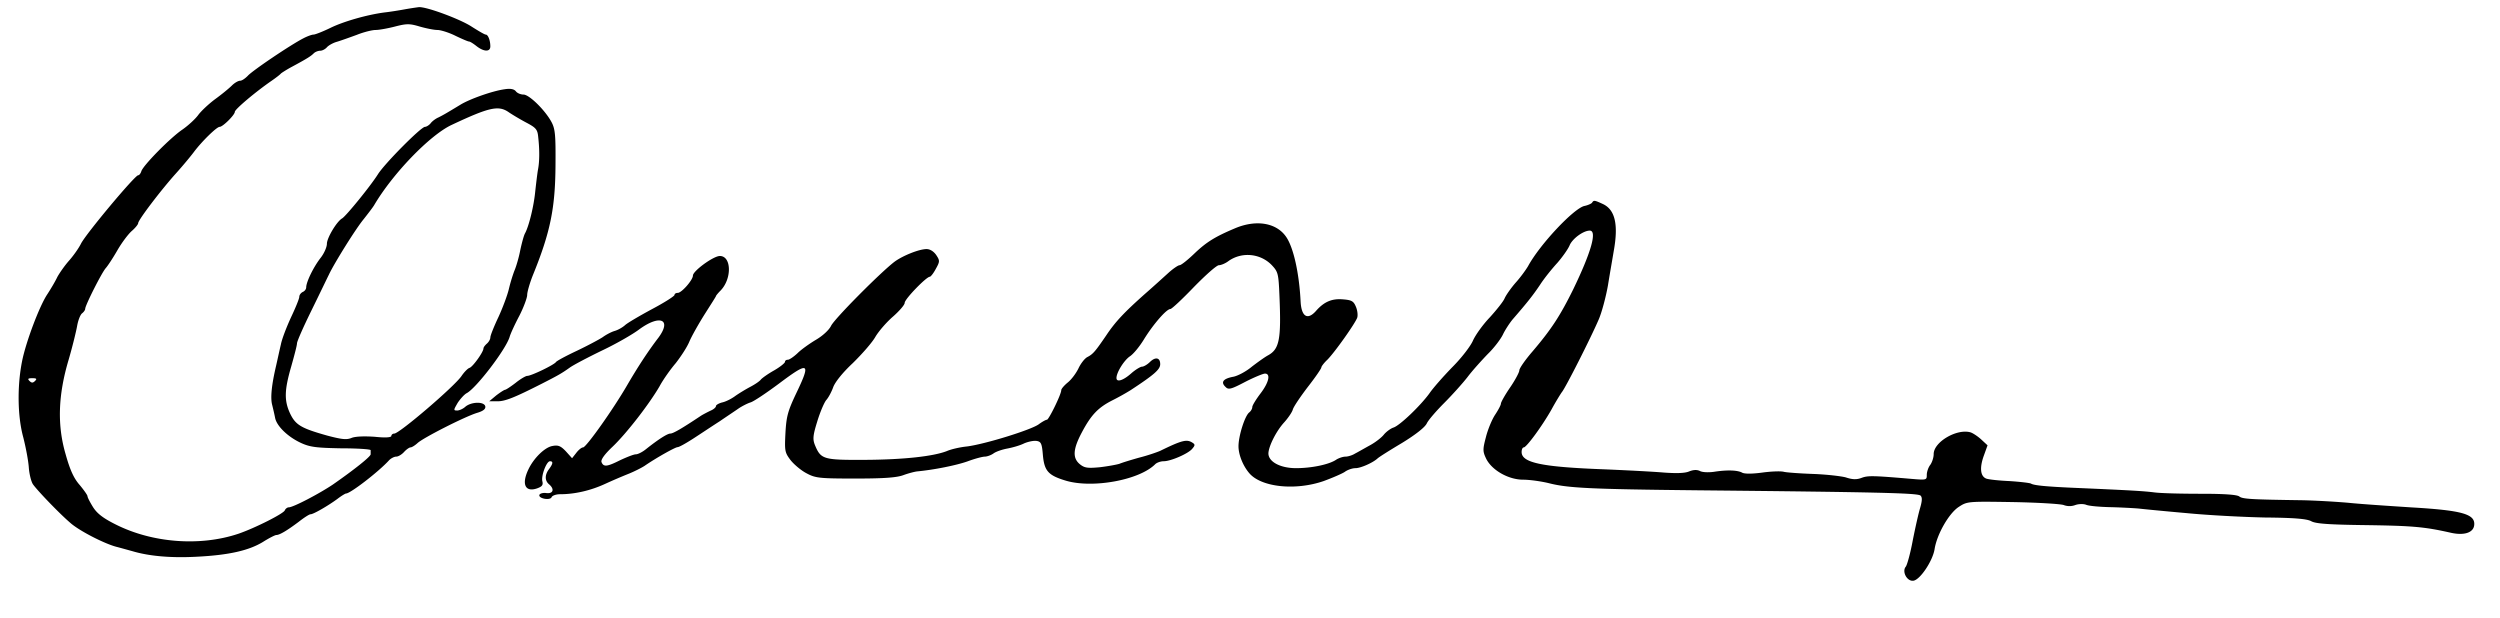 <svg xmlns="http://www.w3.org/2000/svg" width="360px" height="89px" viewBox="0 0 358 89"><path d="M57.18 1.363c-.895.164-2.188.364-2.817.43-2.52.332-5.902 1.297-7.789 2.227-1.094.53-2.187.96-2.422.96-.23 0-.894.235-1.457.532-1.824.93-7.39 4.683-8.023 5.414-.363.367-.828.699-1.094.699-.266 0-.793.297-1.191.695-.399.399-1.492 1.297-2.453 1.992-.93.7-2.024 1.727-2.422 2.293-.399.532-1.39 1.461-2.254 2.06-1.754 1.194-5.602 5.112-5.899 5.976-.101.332-.3.597-.464.597-.465 0-7.493 8.403-8.223 9.832-.363.73-1.16 1.825-1.723 2.457-.562.63-1.324 1.692-1.691 2.356-.328.699-.992 1.793-1.422 2.457C4.707 44 2.75 49.184 2.187 51.973c-.73 3.617-.664 8.004.168 11.023.364 1.43.727 3.356.793 4.32.067.93.332 2.024.598 2.422.629.899 3.777 4.184 5.371 5.547 1.258 1.13 4.871 2.988 6.63 3.453.53.133 1.589.434 2.32.633 2.453.73 5.632.996 9.28.797 4.641-.234 7.493-.898 9.512-2.125.895-.566 1.758-1 1.926-1 .496 0 1.621-.695 3.215-1.89.762-.598 1.523-1.098 1.723-1.098.398 0 2.484-1.196 3.879-2.223.562-.434 1.125-.766 1.226-.766.629 0 4.707-3.152 6.164-4.75.266-.296.762-.562 1.063-.562.297 0 .793-.3 1.125-.664.332-.367.761-.664.93-.664.199 0 .663-.301 1.027-.633.828-.762 6.828-3.816 8.586-4.348.894-.265 1.226-.566 1.16-.93-.168-.73-2.055-.663-2.887.067-.328.297-.86.531-1.16.531-.563 0-.527-.066.066-1.097.368-.563.965-1.227 1.293-1.395 1.395-.73 5.703-6.375 6.2-8.137.132-.464.761-1.824 1.394-3.02.629-1.23 1.125-2.593 1.125-2.991 0-.43.367-1.692.797-2.79 2.55-6.242 3.246-9.73 3.281-15.937.031-4.219-.035-5.148-.562-6.144-.895-1.696-3.215-3.985-4.047-3.985-.395 0-.895-.199-1.094-.465-.266-.332-.793-.433-1.621-.3-1.727.234-5.008 1.394-6.367 2.226-2.086 1.262-2.485 1.492-3.149 1.824-.398.168-.894.532-1.125.832-.234.297-.632.532-.832.532-.562 0-5.765 5.246-6.761 6.808-1.059 1.692-4.606 6.043-5.168 6.375-.797.465-2.192 2.824-2.192 3.653 0 .464-.394 1.394-.926 2.058-1.027 1.328-2.054 3.453-2.054 4.219 0 .266-.235.562-.5.664-.262.133-.496.43-.496.695 0 .266-.532 1.563-1.16 2.89-.63 1.364-1.325 3.122-1.493 3.985-.199.832-.496 2.227-.695 3.09-.629 2.688-.828 4.55-.563 5.578.133.532.333 1.395.43 1.895.235 1.195 1.856 2.754 3.746 3.617 1.293.598 2.254.7 5.801.766 2.32 0 4.211.132 4.211.265v.598c0 .332-2.387 2.226-5.438 4.351-1.921 1.293-5.703 3.286-6.363 3.286-.199 0-.465.199-.562.433-.168.465-4.246 2.524-6.633 3.352-5.5 1.863-12.395 1.363-17.734-1.328-1.79-.895-2.653-1.559-3.247-2.489-.433-.699-.796-1.394-.796-1.562 0-.164-.497-.863-1.125-1.625-.832-.93-1.395-2.16-2.024-4.418-1.226-4.184-1.094-8.5.43-13.617.562-1.926 1.094-4.117 1.226-4.88.133-.765.434-1.562.696-1.792.265-.2.465-.5.465-.668 0-.496 2.386-5.211 2.949-5.844.3-.332 1.062-1.492 1.691-2.59.63-1.093 1.559-2.324 2.055-2.758.5-.43.93-.96.93-1.128 0-.465 3.316-4.813 5.468-7.204.93-1.03 2.09-2.425 2.586-3.09 1.094-1.46 3.25-3.585 3.68-3.585.465 0 2.187-1.727 2.187-2.16 0-.364 2.95-2.856 5.305-4.481.629-.434 1.227-.898 1.324-1.031.102-.102.828-.567 1.625-.996 2.223-1.196 2.72-1.528 3.117-1.926.2-.2.63-.367.926-.367.301 0 .73-.23.961-.496.235-.266.864-.633 1.461-.797.563-.168 1.856-.633 2.852-.996.992-.399 2.218-.7 2.715-.7.5 0 1.757-.23 2.785-.496 1.691-.433 2.09-.433 3.547 0 .93.266 2.054.496 2.554.496.461 0 1.657.368 2.586.832.961.465 1.82.829 1.953.829.168 0 .63.3 1.094.664 1.063.832 1.988.863 1.988.035 0-.864-.328-1.696-.66-1.696-.168 0-1.062-.53-2.054-1.16C65.27 2.758 60.363.93 59.3 1.031a44.81 44.81 0 0 0-2.121.332Zm15.05 14.778c.43.297 1.524.96 2.454 1.46 1.523.797 1.722 1.028 1.824 2.192.195 1.758.195 3.422-.035 4.617-.098.531-.266 1.957-.399 3.152-.199 2.094-.894 4.95-1.457 6.012-.168.266-.465 1.364-.695 2.426-.2 1.063-.598 2.422-.863 3.02a24.04 24.04 0 0 0-.797 2.656c-.2.832-.86 2.625-1.492 3.988-.63 1.328-1.16 2.656-1.16 2.922s-.231.664-.497.894c-.265.235-.496.532-.496.7 0 .496-1.492 2.59-1.988 2.789-.266.066-.797.629-1.16 1.16-.961 1.46-8.918 8.27-9.68 8.305-.234 0-.434.164-.434.332 0 .23-.828.297-2.382.132-1.461-.101-2.785-.066-3.352.164-.726.301-1.457.2-3.48-.332-3.778-1.062-4.575-1.527-5.368-3.187-.863-1.86-.828-3.352.164-6.773.43-1.528.829-3.024.829-3.32 0-.302.96-2.458 2.12-4.817 1.16-2.36 2.255-4.649 2.489-5.113.73-1.563 3.844-6.579 5.004-7.973.598-.762 1.293-1.66 1.492-1.992C55.523 25.039 60.86 19.492 64.008 18c5.437-2.559 6.762-2.855 8.222-1.86ZM4.043 54.859c-.297.301-.496.301-.793 0-.3-.297-.234-.398.395-.398.632 0 .699.102.398.398Zm224.215-25.668c-.098.133-.598.364-1.094.465-1.523.332-6.43 5.547-8.121 8.668-.332.563-1.129 1.66-1.824 2.422-.66.766-1.36 1.762-1.559 2.227-.195.465-1.16 1.66-2.12 2.722-.993 1.032-2.056 2.524-2.419 3.32-.332.797-1.656 2.524-2.984 3.852-1.293 1.328-2.785 3.024-3.282 3.754-1.292 1.793-4.308 4.684-5.203 4.95-.398.132-1.027.597-1.359.995-.332.43-1.227 1.13-2.023 1.559-.793.434-1.758.996-2.153 1.195-.367.235-.996.434-1.36.434-.366 0-.96.2-1.327.43-.993.699-3.547 1.23-5.801 1.23-2.285 0-3.977-.93-3.977-2.125.032-1.031 1.125-3.223 2.286-4.484.566-.63 1.128-1.461 1.226-1.825.102-.398 1.094-1.859 2.156-3.253 1.094-1.399 1.957-2.66 1.957-2.825 0-.132.364-.632.86-1.097 1.062-1.063 4.047-5.278 4.308-6.075.102-.332.035-1.03-.195-1.562-.332-.797-.598-.965-1.89-1.063-1.59-.132-2.72.364-3.88 1.696-1.195 1.328-2.054.797-2.187-1.297-.2-4.152-1.027-7.871-2.09-9.399-1.39-2.027-4.308-2.523-7.36-1.23-2.847 1.2-4.073 1.96-5.734 3.523-1.027.997-2.02 1.793-2.254 1.793-.199 0-.925.496-1.558 1.063-.66.598-2.188 1.992-3.445 3.086-2.985 2.66-4.243 3.988-5.57 5.98-1.524 2.223-1.856 2.657-2.684 3.086-.399.2-.961.93-1.293 1.63-.332.694-.996 1.593-1.524 2.023-.531.433-.96.933-.96 1.132 0 .598-1.794 4.25-2.06 4.25-.163 0-.695.297-1.19.664-1.094.797-7.723 2.856-10.344 3.188-.993.098-2.286.398-2.883.664-1.957.762-6.2 1.227-11.735 1.262-6.066.031-6.398-.067-7.257-2.125-.332-.832-.301-1.364.328-3.387.398-1.328.996-2.723 1.293-3.09.332-.363.765-1.195.996-1.824.23-.7 1.324-2.094 2.816-3.488 1.328-1.297 2.82-2.989 3.281-3.82.5-.829 1.625-2.126 2.555-2.922.895-.797 1.656-1.66 1.656-1.961 0-.532 3.118-3.75 3.614-3.75.132 0 .53-.5.863-1.13.594-1.062.594-1.195.066-1.992-.367-.53-.894-.863-1.394-.863-1.059 0-3.38.93-4.574 1.793-1.954 1.461-8.72 8.27-9.18 9.266-.3.597-1.195 1.426-2.156 1.992-.895.531-2.121 1.395-2.653 1.926-.562.531-1.191.96-1.425.96-.231 0-.399.133-.399.301 0 .165-.695.73-1.555 1.227-.898.5-1.726 1.098-1.925 1.328-.164.235-.86.7-1.489 1.031-.632.332-1.625.93-2.191 1.329-.527.398-1.39.832-1.887.93-.5.132-.894.366-.894.53 0 .168-.332.465-.73.633-.43.2-1.063.532-1.391.73-2.786 1.86-4.047 2.59-4.446 2.59-.43 0-1.722.829-3.48 2.223-.528.434-1.192.766-1.489.766-.3 0-1.292.398-2.222.828-1.922.965-2.418 1.031-2.719.3-.133-.331.399-1.097 1.59-2.226 2.023-1.926 5.305-6.176 6.766-8.699.496-.93 1.554-2.426 2.32-3.32.726-.93 1.656-2.325 1.988-3.157.363-.828 1.36-2.59 2.219-3.949.863-1.363 1.594-2.492 1.594-2.558 0-.067.297-.434.629-.766 1.691-1.691 1.625-5.012-.067-5.012-.93 0-3.879 2.157-3.879 2.82 0 .633-1.625 2.493-2.187 2.493-.266 0-.465.133-.465.297 0 .168-1.457 1.097-3.215 2.027-1.789.965-3.547 1.992-3.91 2.324-.367.332-1.027.7-1.492.832-.465.133-1.227.532-1.723.895-.5.332-2.187 1.23-3.715 1.96-1.558.731-2.918 1.462-3.015 1.626-.266.398-3.547 1.992-4.145 1.992-.2 0-.96.434-1.656.996-.695.535-1.395 1-1.524 1-.168.031-.73.398-1.293.828l-.996.832h1.196c1.093 0 2.382-.5 6.43-2.558 2.218-1.13 2.816-1.461 3.976-2.293.562-.399 2.652-1.493 4.64-2.457 2.024-.961 4.41-2.325 5.372-3.055 2.949-2.156 4.707-1.461 2.785 1.164-1.625 2.125-3.051 4.348-4.508 6.84-1.992 3.453-5.902 8.965-6.367 9-.23 0-.66.363-.992.797l-.598.761-.895-.996c-.761-.797-1.129-.93-1.957-.761-1.093.199-2.683 1.757-3.445 3.386-.996 2.094-.465 3.29 1.227 2.723.761-.266.925-.496.793-1.027-.2-.797.597-2.891 1.093-2.891.5 0 .434.367-.132 1.129-.63.832-.63 1.66 0 2.191.832.7.597 1.395-.395 1.262-.465-.066-.93.066-.996.266-.164.53 1.558.832 1.758.332.097-.23.629-.43 1.226-.43 2.121 0 4.406-.531 6.496-1.496a81.172 81.172 0 0 1 3.48-1.492c.731-.301 1.723-.797 2.188-1.098 1.59-1.098 4.344-2.656 4.743-2.691.23 0 1.222-.563 2.253-1.227 1.028-.664 2.715-1.793 3.809-2.492 1.063-.73 2.32-1.559 2.785-1.89.465-.302 1.227-.7 1.66-.833.461-.133 2.285-1.36 4.075-2.691 4.375-3.285 4.675-3.121 2.488 1.43-1.195 2.523-1.395 3.289-1.528 5.644-.132 2.59-.097 2.824.73 3.918.497.633 1.524 1.496 2.29 1.895 1.293.699 1.855.765 7.027.765 4.141 0 6-.133 6.961-.5.727-.265 1.621-.496 1.989-.531 2.418-.23 5.566-.863 7.191-1.43 1.062-.398 2.187-.695 2.52-.695.3 0 .894-.2 1.261-.465.363-.266 1.258-.566 1.988-.7.696-.132 1.79-.429 2.387-.73.598-.265 1.426-.43 1.824-.363.63.098.762.363.895 1.957.2 2.36.762 2.992 3.281 3.754 3.844 1.164 10.606-.066 12.895-2.355.23-.235.793-.434 1.226-.434 1.028 0 3.547-1.098 4.11-1.793.43-.5.43-.633 0-.898-.797-.497-1.493-.332-4.61 1.195-.46.2-1.789.664-2.98.965-1.195.332-2.488.73-2.887.898-.43.133-1.687.363-2.816.496-1.79.168-2.219.102-2.883-.43-1.094-.898-.996-2.195.297-4.617 1.328-2.492 2.32-3.554 4.441-4.617a35.18 35.18 0 0 0 2.555-1.426c3.445-2.261 4.273-2.992 4.273-3.754 0-.93-.66-1.097-1.457-.332-.398.399-.925.696-1.16.696-.23 0-.96.433-1.59.996-1.129.996-2.09 1.297-2.09.633 0-.797 1.063-2.492 1.891-3.09.531-.332 1.426-1.426 2.055-2.457 1.324-2.156 3.25-4.383 3.812-4.383.2 0 1.723-1.43 3.38-3.156 1.69-1.727 3.284-3.153 3.612-3.153.301 0 .961-.265 1.426-.632 1.922-1.329 4.574-1.063 6.2.632.894.961.96 1.196 1.093 4.414.266 6.247 0 7.672-1.656 8.57-.43.231-1.457.962-2.32 1.626-.828.699-2.09 1.363-2.72 1.46-1.39.266-1.788.766-1.093 1.43.43.465.762.399 2.852-.699 1.293-.664 2.586-1.195 2.851-1.195.86 0 .563 1.297-.664 2.89-.629.833-1.16 1.696-1.16 1.926 0 .235-.2.598-.465.797-.629.531-1.523 3.387-1.523 4.848 0 1.23.66 2.86 1.59 3.922 1.757 1.992 6.629 2.488 10.671 1.093 1.262-.464 2.653-1.062 3.051-1.328.399-.297 1.094-.53 1.528-.53.761 0 2.484-.767 3.18-1.395.198-.2 1.788-1.196 3.515-2.227 1.953-1.195 3.312-2.258 3.578-2.82.234-.5 1.395-1.828 2.52-2.957 1.128-1.13 2.652-2.825 3.347-3.72.696-.929 2.024-2.39 2.918-3.32.93-.898 1.89-2.19 2.188-2.824.297-.629.93-1.593 1.36-2.125 2.187-2.523 2.948-3.488 3.976-5.015.597-.93 1.726-2.325 2.488-3.153.726-.832 1.523-1.96 1.754-2.492.398-.996 1.992-2.16 2.918-2.16 1.094 0 .199 3.125-2.387 8.469-1.887 3.82-3.148 5.746-5.832 8.902-1.062 1.227-1.922 2.457-1.922 2.754 0 .266-.597 1.395-1.328 2.461-.73 1.062-1.324 2.125-1.324 2.324 0 .2-.367.895-.828 1.594-.465.695-1.063 2.156-1.328 3.219-.465 1.761-.465 2.058 0 3.054.796 1.696 3.214 3.09 5.37 3.09.926 0 2.587.235 3.68.5 2.72.696 5.766.864 21.446 1.028 26.285.265 31.722.398 32.09.765.261.266.23.762-.067 1.793-.234.762-.7 2.856-1.062 4.68-.332 1.797-.797 3.488-.997 3.754-.593.699.168 2.16 1.094 2.027.965-.133 2.785-2.855 3.051-4.55.332-2.126 2.055-5.15 3.48-6.079 1.227-.797 1.293-.797 7.79-.695 3.582.066 6.894.266 7.328.43.53.199 1.125.199 1.656 0 .465-.165 1.16-.2 1.59-.032.398.164 1.926.297 3.383.332 1.457.032 3.316.133 4.144.2.828.097 3.942.398 6.961.664 3.016.296 8.086.562 11.27.629 4.242.035 6.03.199 6.628.53.63.368 2.586.5 7.958.567 6.562.098 8.32.23 12.132 1.094 1.922.434 3.246 0 3.38-1.063.198-1.625-1.692-2.156-9.114-2.59-3.05-.199-7.129-.464-9.05-.663-1.923-.165-4.907-.332-6.63-.364-7.226-.101-8.554-.168-9.015-.531-.301-.266-2.125-.398-5.504-.398-2.75 0-5.801-.067-6.762-.2-1.625-.199-3.348-.3-11.703-.664-3.746-.168-5.602-.332-6.031-.597-.168-.102-1.559-.266-3.118-.368-1.523-.066-3.015-.23-3.347-.363-.828-.332-.961-1.527-.363-3.222l.562-1.563-.894-.828c-.465-.434-1.16-.899-1.528-1.031-1.953-.598-5.336 1.363-5.336 3.12 0 .5-.23 1.196-.496 1.563-.265.332-.496.996-.496 1.43 0 .762-.035.762-2.387.562-5.437-.464-6.101-.464-6.996-.132-.695.265-1.293.265-2.285-.067-.766-.199-2.887-.43-4.707-.496-1.86-.066-3.715-.2-4.18-.3-.46-.133-1.855-.067-3.113.1-1.46.2-2.52.2-2.887.032-.695-.398-2.254-.43-4.14-.133-.766.102-1.66.067-1.992-.132-.43-.2-.926-.165-1.524.066-.598.266-1.824.3-3.644.168-1.528-.133-5.372-.332-8.555-.465-8.98-.332-11.934-.934-11.934-2.492 0-.367.133-.664.301-.664.399 0 2.684-3.121 4.012-5.48.594-1.094 1.293-2.223 1.488-2.489.531-.633 4.145-7.773 5.274-10.395.46-1.03 1.058-3.289 1.359-4.984.266-1.66.66-3.883.828-4.914.695-3.82.2-5.945-1.527-6.773-1.227-.567-1.36-.598-1.59-.2Zm0 0" style="stroke:none;fill-rule:nonzero;fill:#000;fill-opacity:1"/></svg>